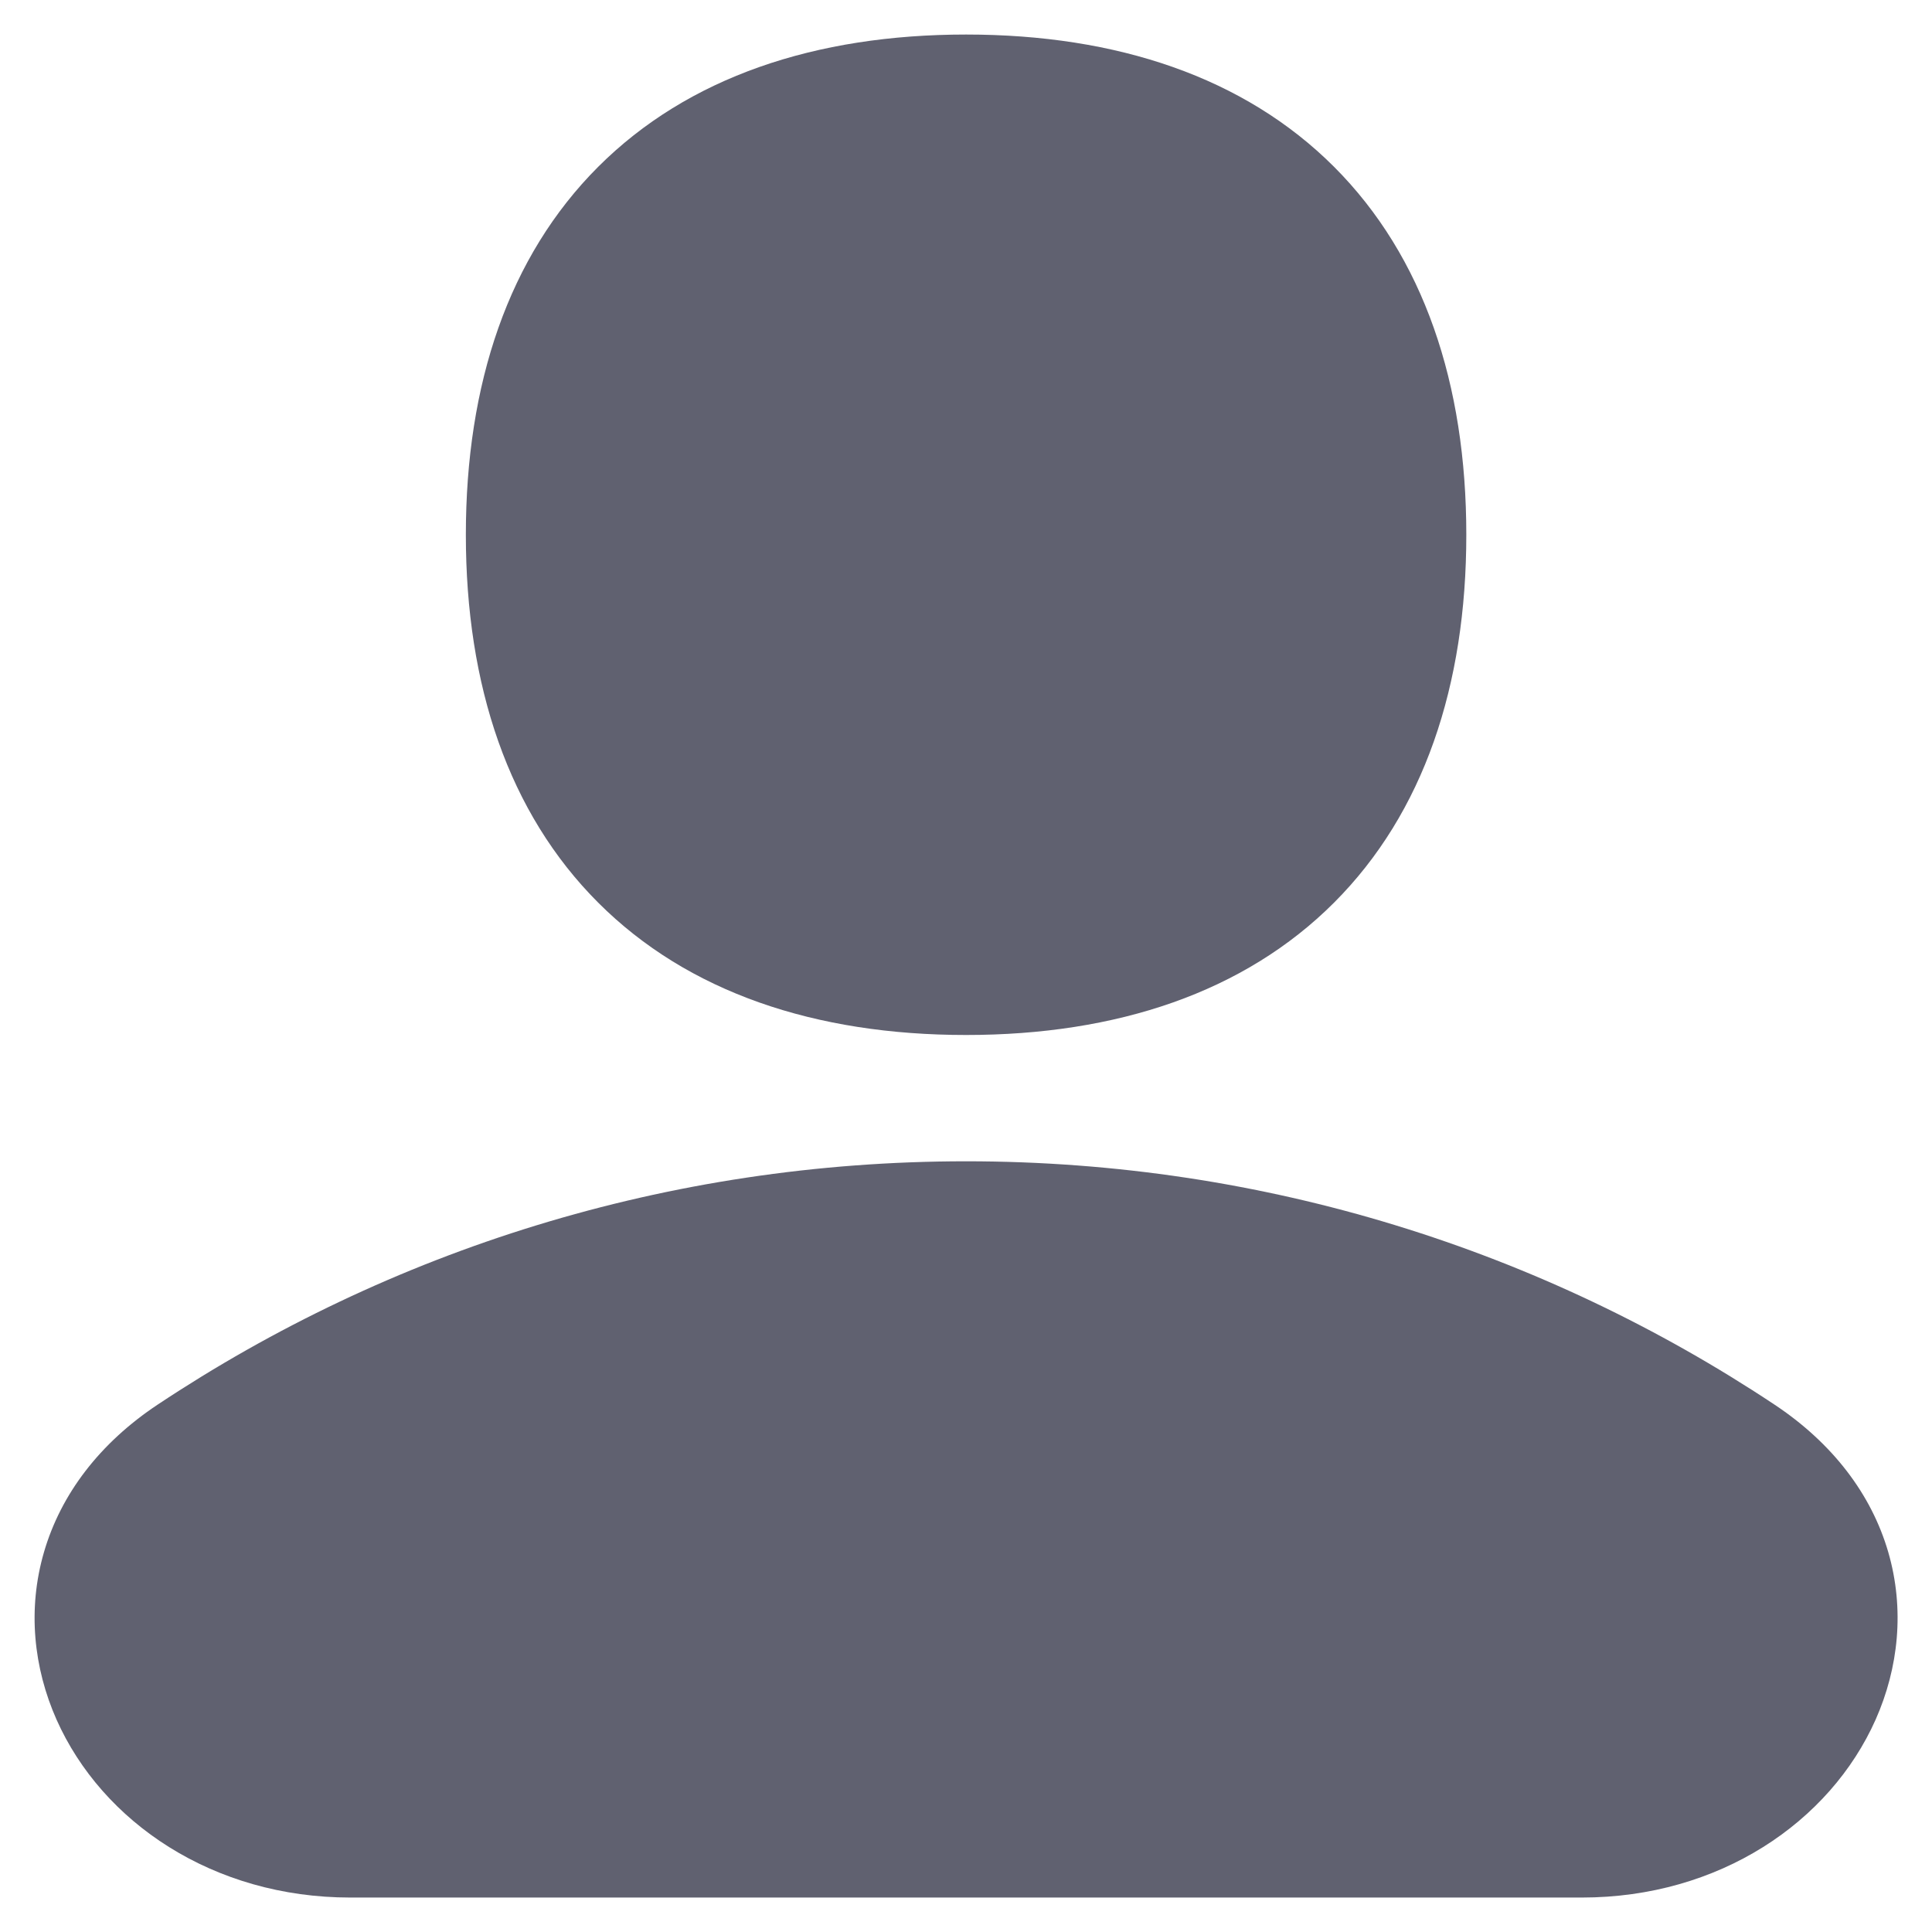 <svg width="24" height="24" viewBox="0 0 24 24" fill="none" xmlns="http://www.w3.org/2000/svg">
<g clip-path="url(#clip0_1954_9330)">
<path fill-rule="evenodd" clip-rule="evenodd" d="M12.001 0.429C10.129 0.429 8.546 0.958 7.431 2.072C6.316 3.187 5.787 4.771 5.787 6.643C5.787 8.515 6.316 10.098 7.431 11.213C8.546 12.328 10.129 12.857 12.001 12.857C13.873 12.857 15.457 12.328 16.572 11.213C17.686 10.098 18.215 8.515 18.215 6.643C18.215 4.771 17.686 3.187 16.572 2.072C15.457 0.958 13.873 0.429 12.001 0.429ZM1.961 17.447C4.835 15.538 8.289 14.426 12.001 14.426C15.713 14.426 19.167 15.538 22.041 17.447C22.766 17.928 23.247 18.563 23.456 19.279C23.663 19.991 23.584 20.72 23.3 21.361C22.732 22.638 21.355 23.572 19.65 23.572H4.352C2.648 23.572 1.27 22.638 0.702 21.361C0.418 20.72 0.339 19.991 0.547 19.279C0.756 18.563 1.236 17.928 1.961 17.447Z" fill="#606170"/>
</g>
<defs>
<clipPath id="clip0_1954_9330">
<rect width="24" height="24" fill="white"/>
</clipPath>
</defs>
</svg>
